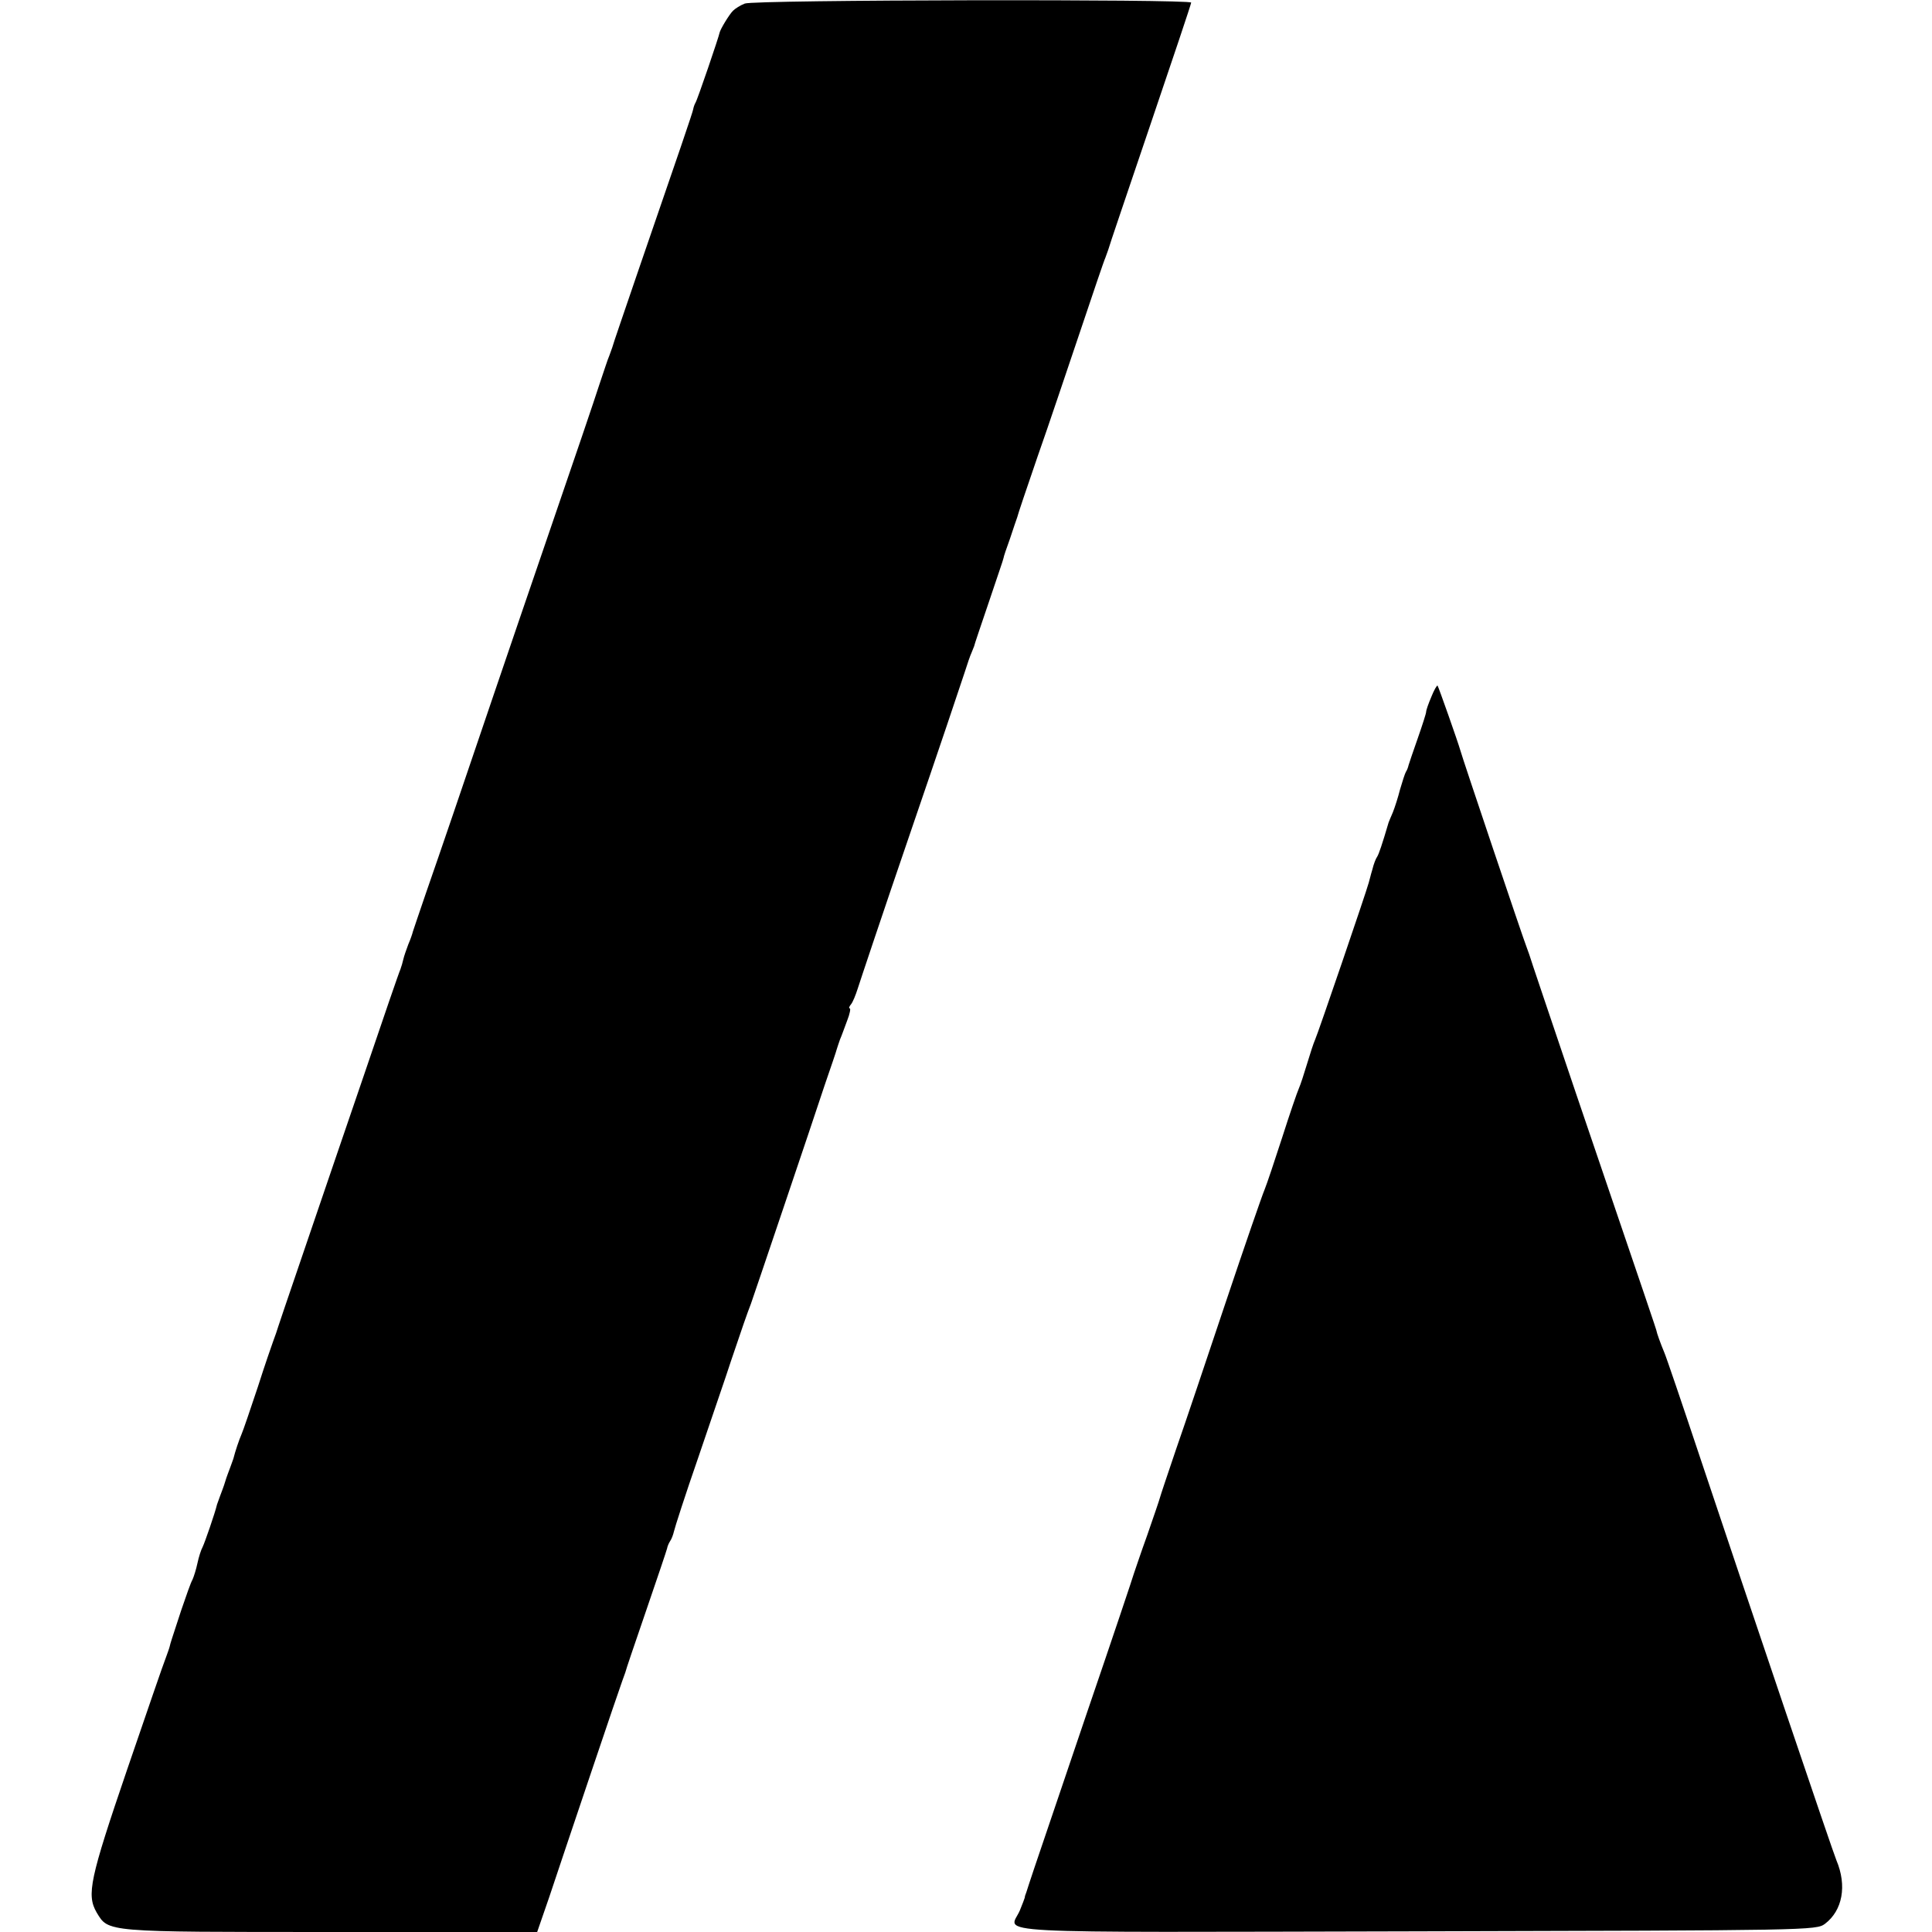 <?xml version="1.0" standalone="no"?>
<!DOCTYPE svg PUBLIC "-//W3C//DTD SVG 20010904//EN"
 "http://www.w3.org/TR/2001/REC-SVG-20010904/DTD/svg10.dtd">
<svg version="1.0" xmlns="http://www.w3.org/2000/svg"
 width="592pt" height="592pt" viewBox="0 0 592 592"
 preserveAspectRatio="xMidYMid meet">
<g transform="translate(0,592) scale(0.1,-0.1)"
fill="#000000" stroke="none">
<path d="M2282 5909 c-13 -5 -29 -15 -36 -22 -12 -12 -39 -57 -41 -67 -2 -12
-68 -206 -74 -215 -3 -5 -6 -14 -7 -20 -2 -11 -42 -128 -165 -485 -44 -129
-82 -239 -83 -245 -2 -5 -6 -17 -9 -25 -4 -8 -17 -49 -31 -90 -13 -41 -79
-235 -146 -430 -143 -417 -232 -680 -300 -880 -27 -80 -66 -192 -86 -250 -20
-58 -37 -109 -39 -115 -1 -5 -7 -23 -14 -39 -6 -16 -13 -36 -15 -45 -2 -9 -6
-23 -9 -31 -4 -8 -54 -154 -112 -325 -58 -170 -127 -371 -152 -445 -89 -260
-114 -335 -117 -345 -2 -5 -6 -17 -9 -25 -3 -8 -25 -71 -47 -140 -23 -69 -45
-134 -50 -145 -7 -16 -19 -51 -25 -75 -1 -3 -5 -14 -9 -25 -4 -11 -12 -31 -16
-45 -4 -14 -12 -34 -16 -45 -4 -11 -8 -22 -9 -25 -6 -26 -38 -118 -44 -130 -5
-9 -12 -31 -16 -50 -4 -19 -11 -41 -15 -50 -5 -8 -20 -51 -35 -95 -31 -95 -32
-97 -35 -110 -1 -5 -7 -21 -12 -35 -6 -14 -59 -169 -119 -344 -114 -334 -124
-382 -93 -436 37 -61 22 -60 717 -60 l633 0 37 107 c20 60 77 230 127 378 50
149 94 277 97 285 3 8 7 20 9 25 1 6 30 91 64 190 34 99 63 185 64 190 1 6 5
16 9 22 5 7 10 21 12 30 2 10 35 113 75 228 39 116 85 248 100 295 33 98 50
147 61 175 4 11 49 144 100 295 51 151 108 320 126 375 19 55 36 105 37 110 2
6 6 19 10 30 5 11 14 37 22 58 8 20 11 37 8 37 -4 0 -2 6 4 13 5 6 14 28 20
47 6 19 78 235 162 480 84 245 158 465 166 490 8 25 17 52 21 60 3 8 7 17 8
20 0 3 21 64 45 135 24 72 45 132 45 135 0 3 9 30 20 60 10 30 20 60 22 65 1
6 29 89 62 185 34 96 92 270 131 385 39 116 73 217 77 225 3 8 7 20 9 25 1 6
59 176 128 380 69 203 126 373 126 377 0 11 -1340 9 -1368 -3z"/>
<path d="M4386 3785 c-9 -21 -16 -41 -16 -46 0 -5 -12 -42 -26 -82 -14 -39
-26 -76 -28 -82 -1 -5 -4 -14 -8 -20 -3 -5 -11 -30 -18 -54 -6 -24 -16 -55
-22 -70 -6 -14 -12 -28 -13 -31 -20 -68 -30 -97 -35 -105 -4 -5 -11 -23 -15
-40 -5 -16 -9 -34 -11 -40 -8 -30 -156 -463 -164 -480 -5 -11 -16 -45 -25 -75
-9 -30 -20 -64 -25 -75 -5 -11 -28 -78 -51 -150 -23 -71 -47 -143 -54 -160 -7
-16 -61 -172 -119 -345 -58 -173 -126 -376 -152 -450 -25 -74 -48 -142 -50
-150 -2 -8 -20 -60 -39 -115 -20 -55 -37 -107 -40 -115 -2 -8 -67 -202 -145
-430 -77 -228 -150 -442 -161 -475 -11 -33 -22 -66 -24 -73 -3 -7 -5 -14 -5
-17 -1 -3 -7 -20 -15 -39 -31 -73 -149 -67 1213 -64 1209 3 1227 3 1254 23 54
41 68 117 35 195 -8 17 -269 789 -418 1235 -55 165 -104 309 -109 320 -12 29
-23 59 -25 70 -3 10 -10 32 -246 725 -77 228 -142 420 -143 425 -2 6 -6 17 -9
25 -8 19 -197 580 -202 600 -8 28 -67 195 -70 199 -2 2 -11 -14 -19 -34z"/>
</g>
</svg>

